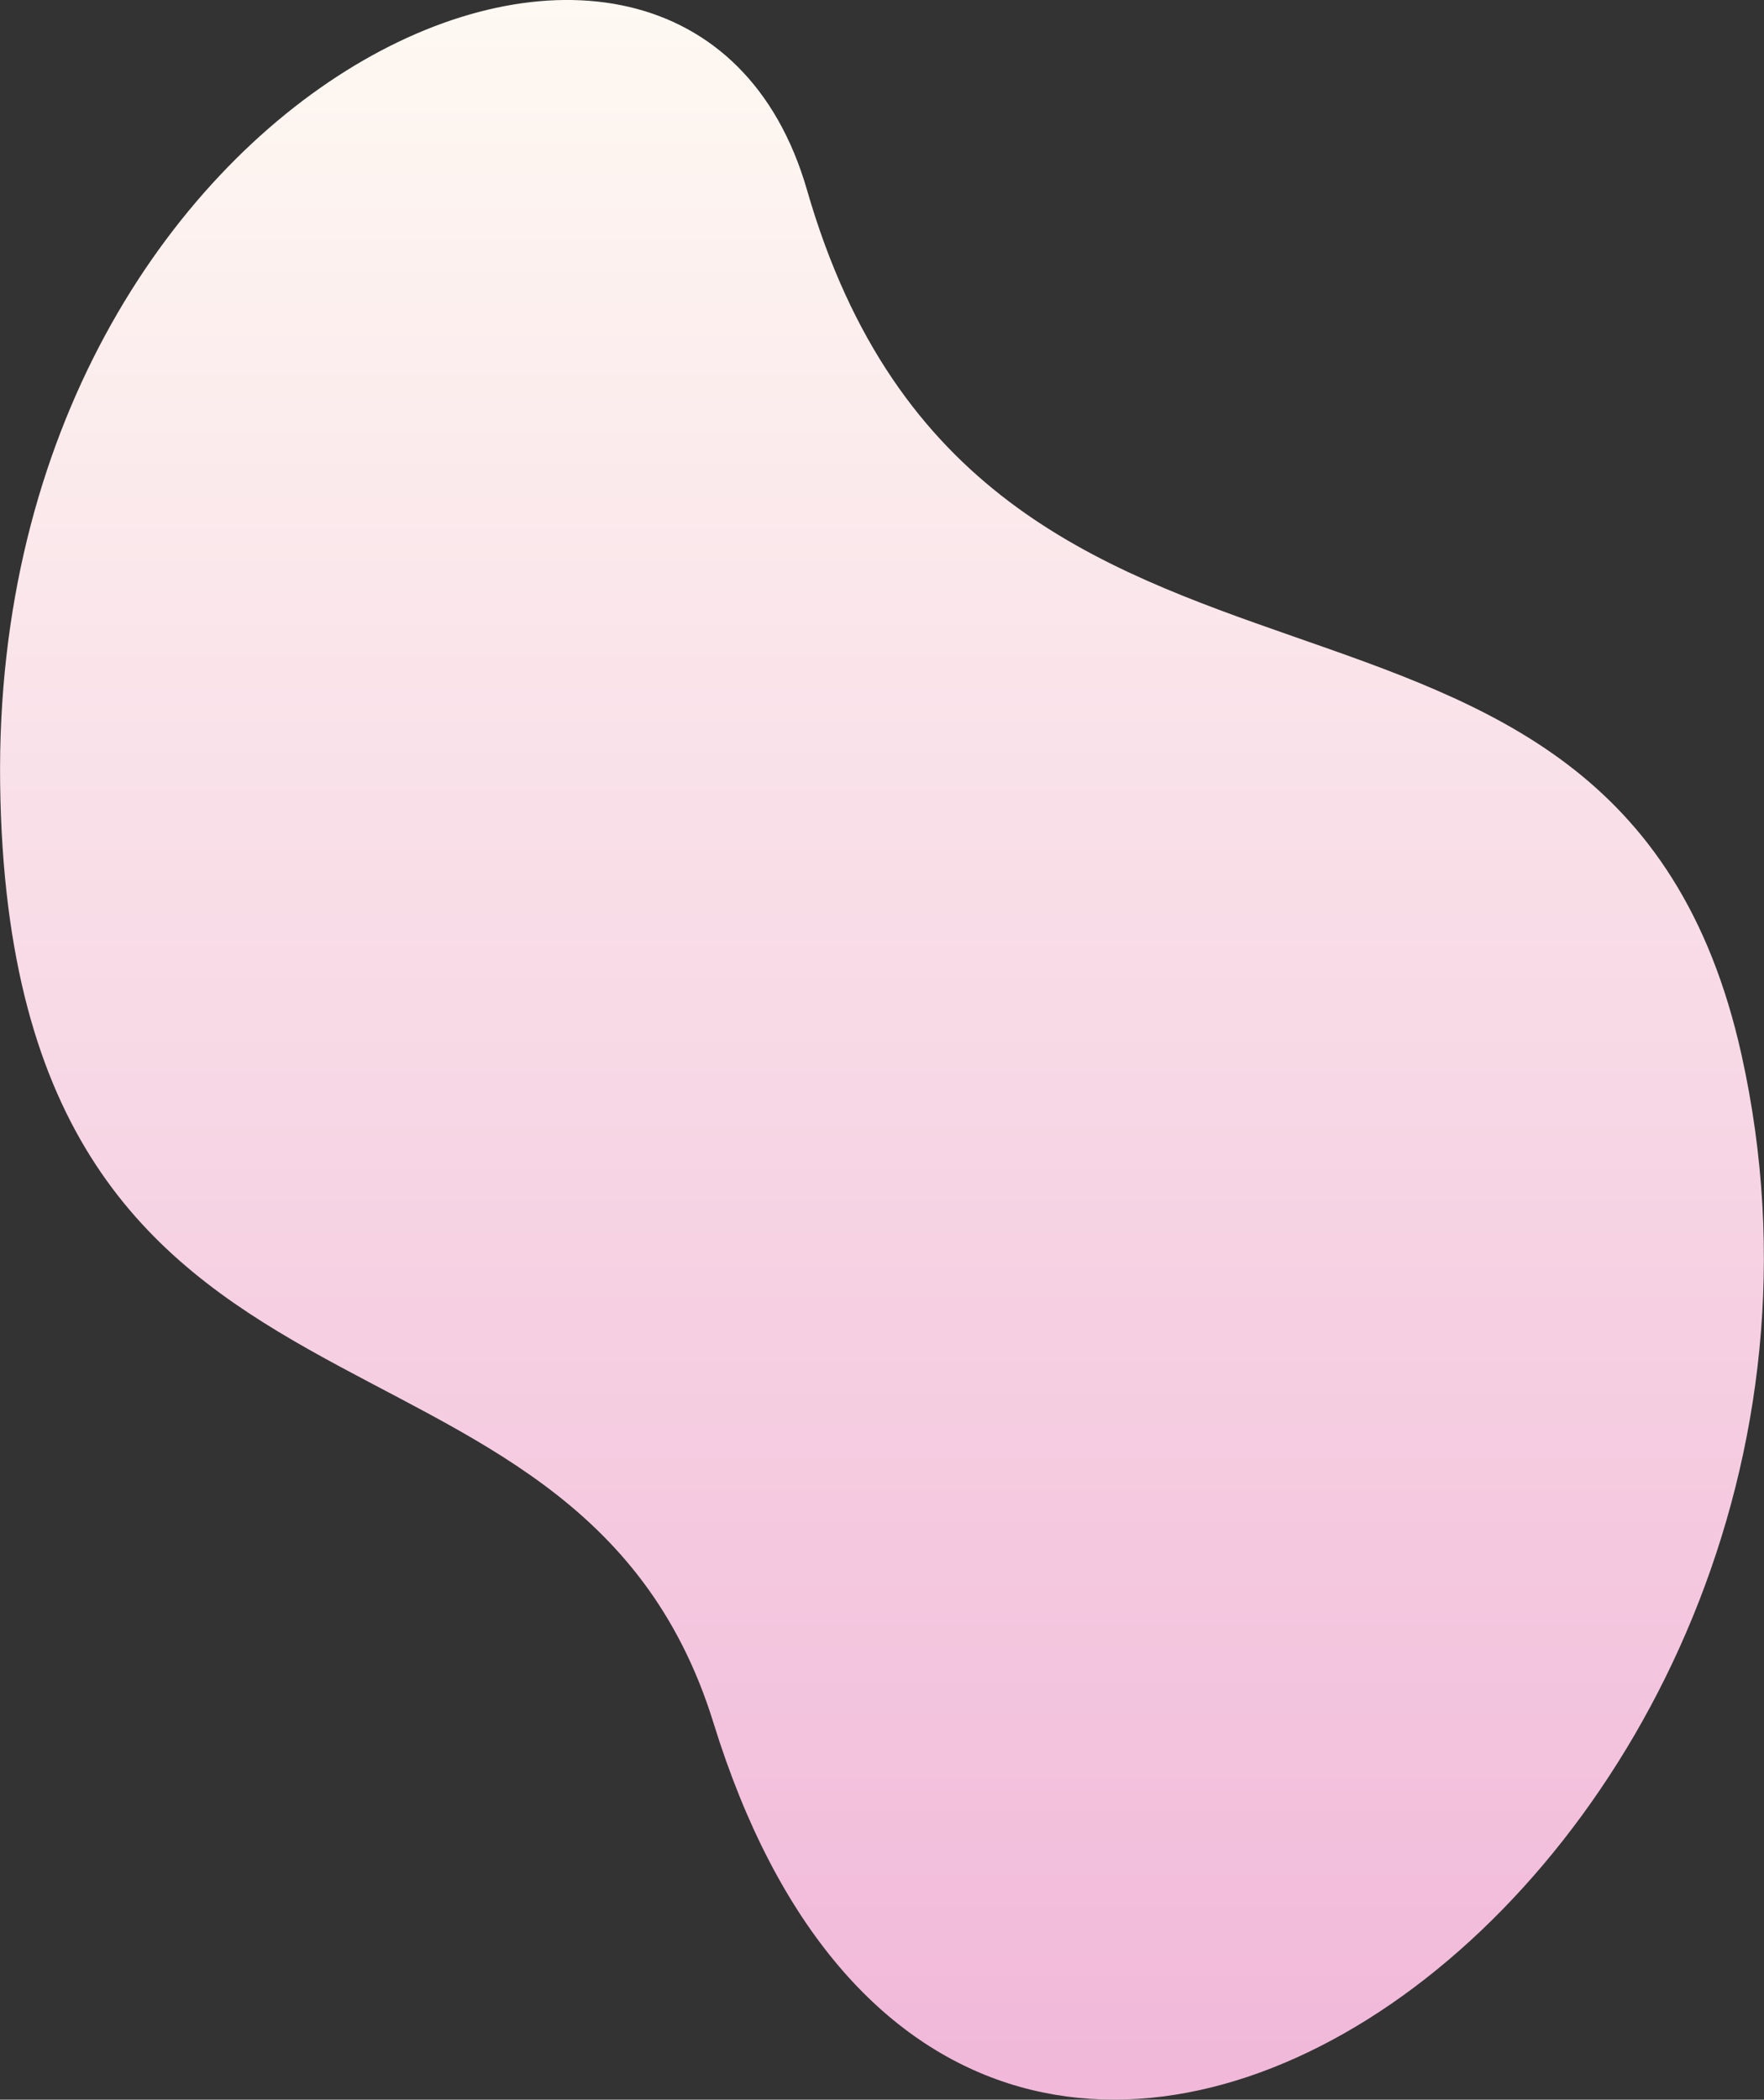 <?xml version="1.0" encoding="UTF-8" standalone="no"?><!-- Generator: Adobe Illustrator 23.0.2, SVG Export Plug-In . SVG Version: 6.00 Build 0)  --><svg xmlns="http://www.w3.org/2000/svg" enable-background="new 0 0 123.91 147.43" fill="#000000" id="Layer_1" version="1.1" viewBox="0 0 123.91 147.43" x="0px" xml:space="preserve" y="0px">
<rect x="0" y="0" width="123.91" height="147.43" fill="#333333" stroke="none"/>
<linearGradient gradientTransform="matrix(6.1232e-17 1 -1 6.1232e-17 -200.35 -1472.9)" gradientUnits="userSpaceOnUse" id="SVGID_1_" x1="1472.9" x2="1620.3" y1="-262.31" y2="-262.31">
	<stop offset="0" stop-color="#fef9f2"/>
	<stop offset="0.992" stop-color="#f1b8d9"/>
</linearGradient>
<path d="m56.69 13.35c12.33 42.77 56.71 20.5 65.64 60.71 12.6 56.7-54.13 105.36-72.21 46.92-9.79-31.62-49.46-16.42-50.11-65.92s48.18-71.17 56.68-41.71z" fill="url(#SVGID_1_)"/>
</svg>